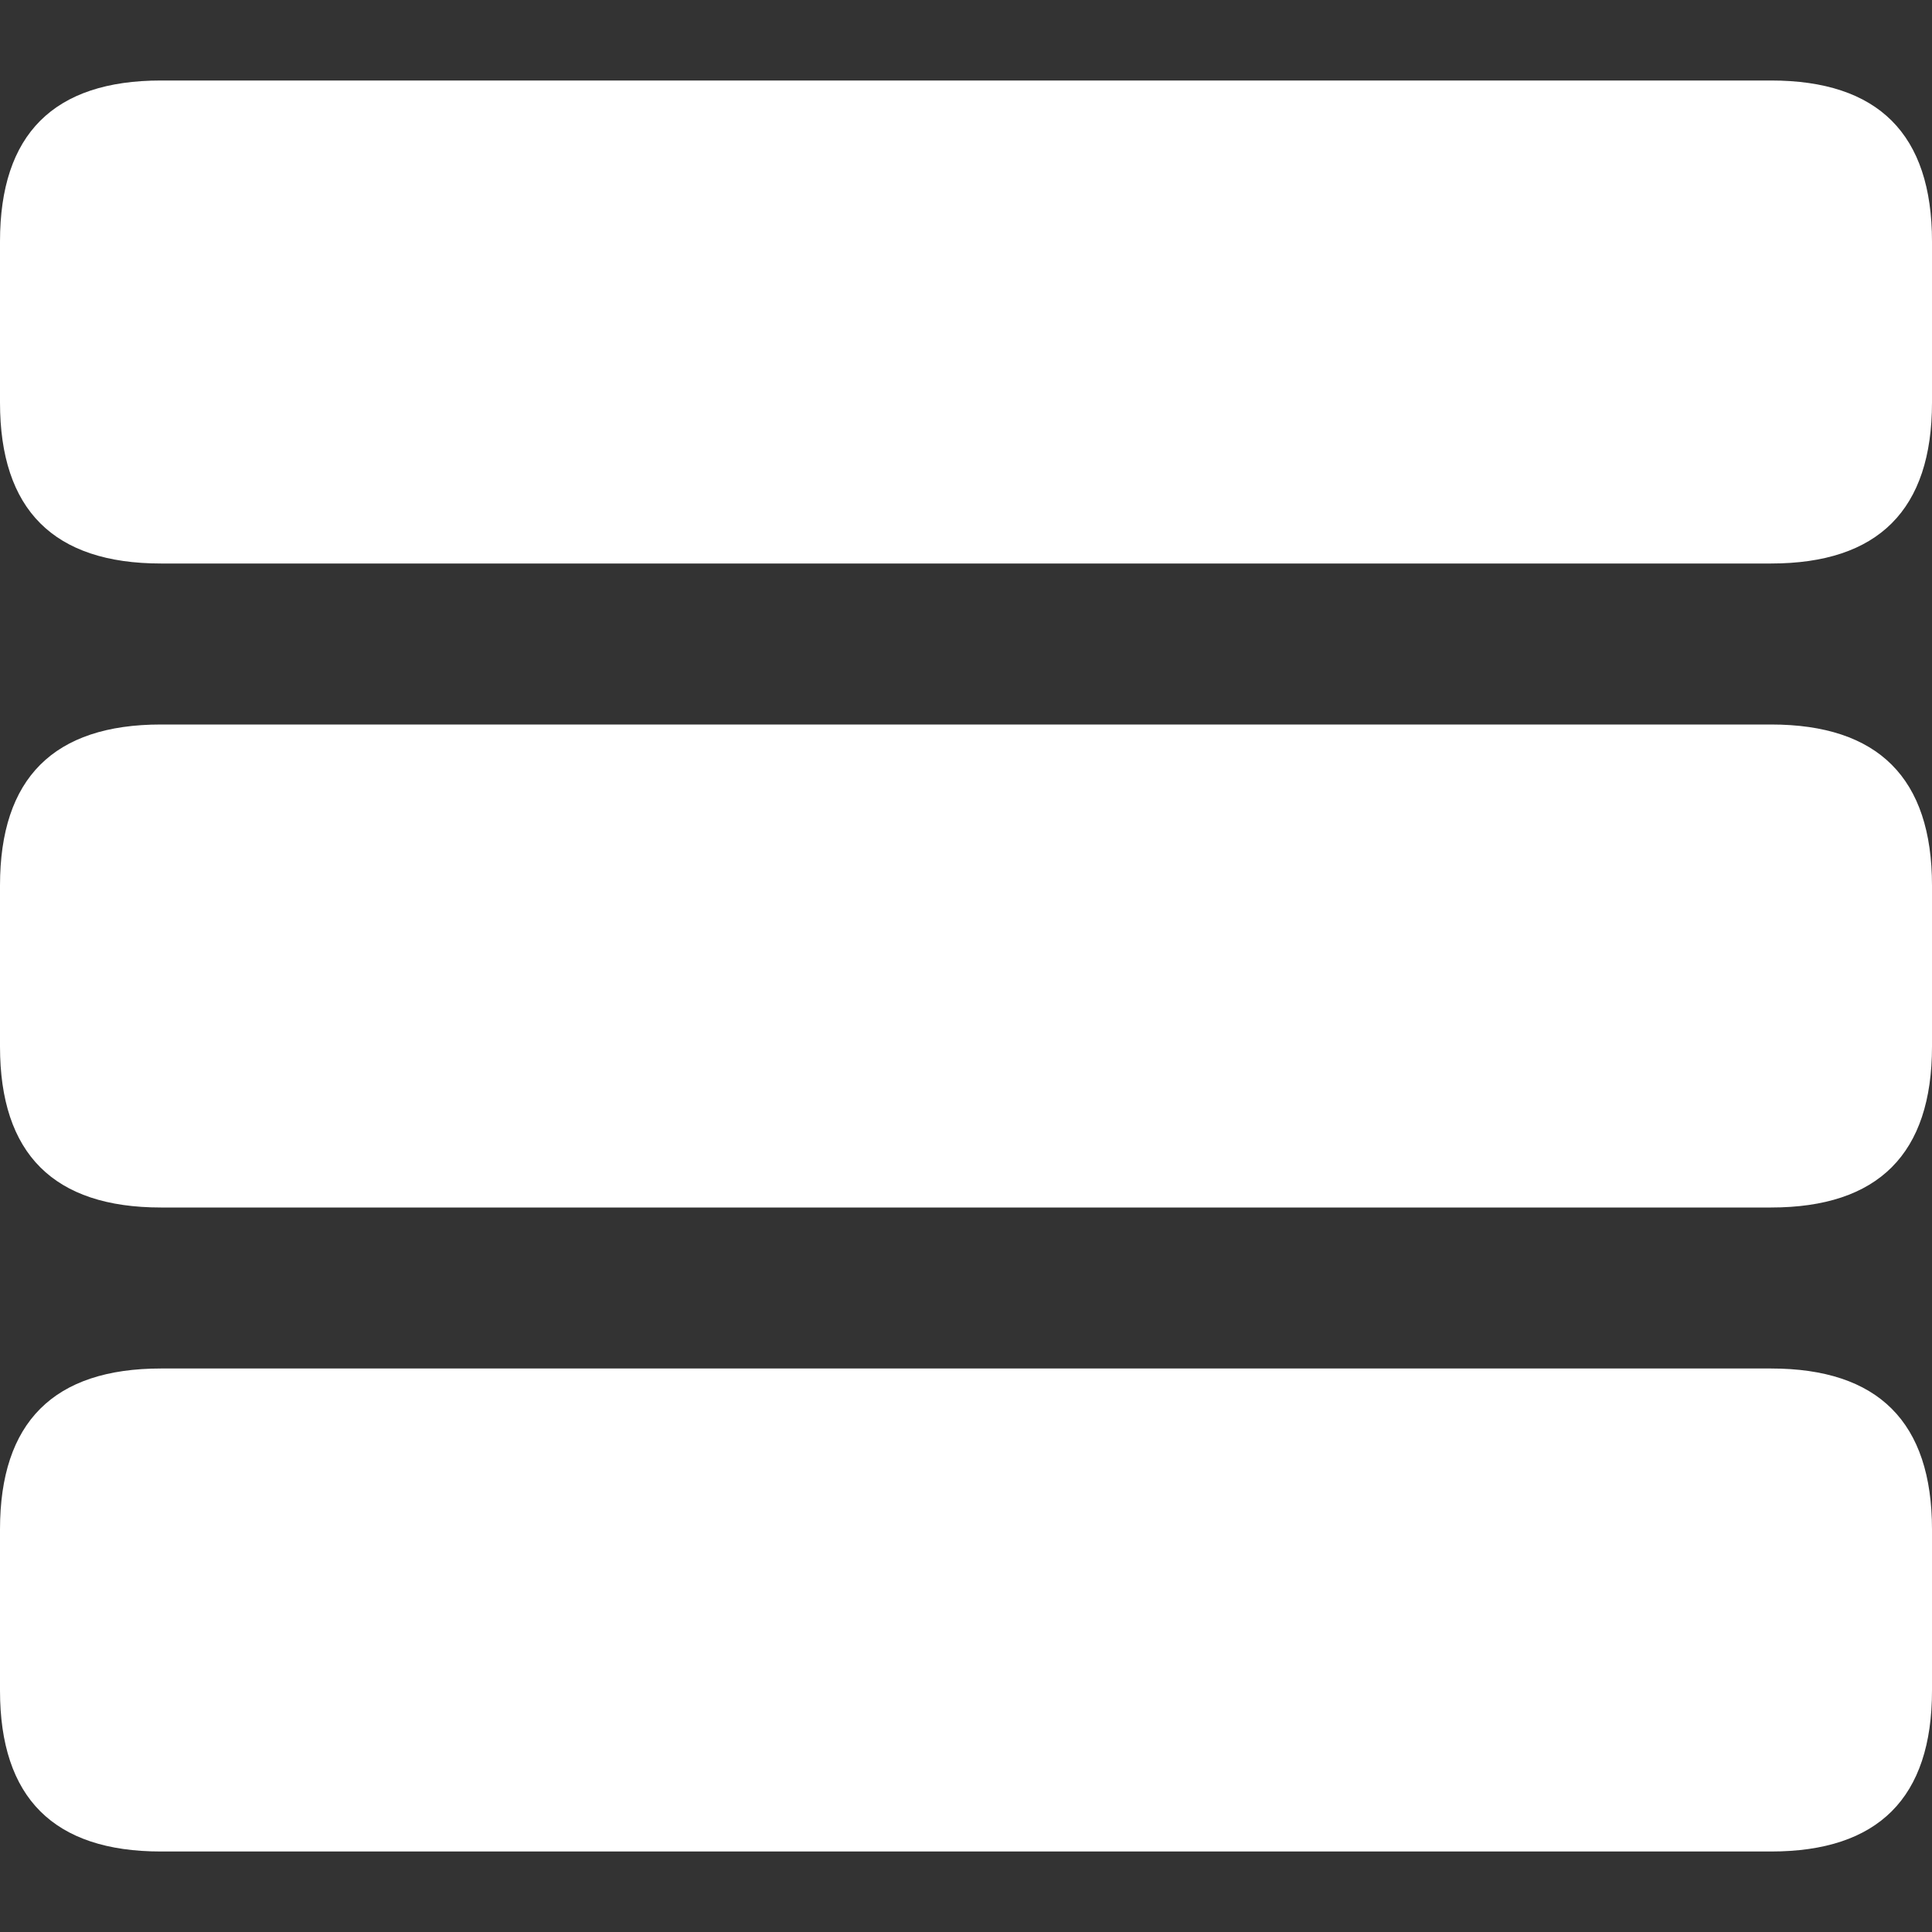 <svg width="48" height="48" xmlns="http://www.w3.org/2000/svg" xmlns:xlink="http://www.w3.org/1999/xlink">
  <rect width="100%" height="100%" fill="#333333" stroke="none"/>
  <defs/>
  <g>
    <path stroke="none" fill="#FFFFFF" d="M0 38 Q0 34 4 34 L44 34 Q48 34 48 38 L48 42 Q48 46 44 46 L4 46 Q0 46 0 42 L0 38 M4 30 Q0 30 0 26 L0 22 Q0 18 4 18 L44 18 Q48 18 48 22 L48 26 Q48 30 44 30 L4 30 M4 14 Q0 14 0 10 L0 6 Q0 2 4 2 L44 2 Q48 2 48 6 L48 10 Q48 14 44 14 L4 14"/>
  </g>
</svg>